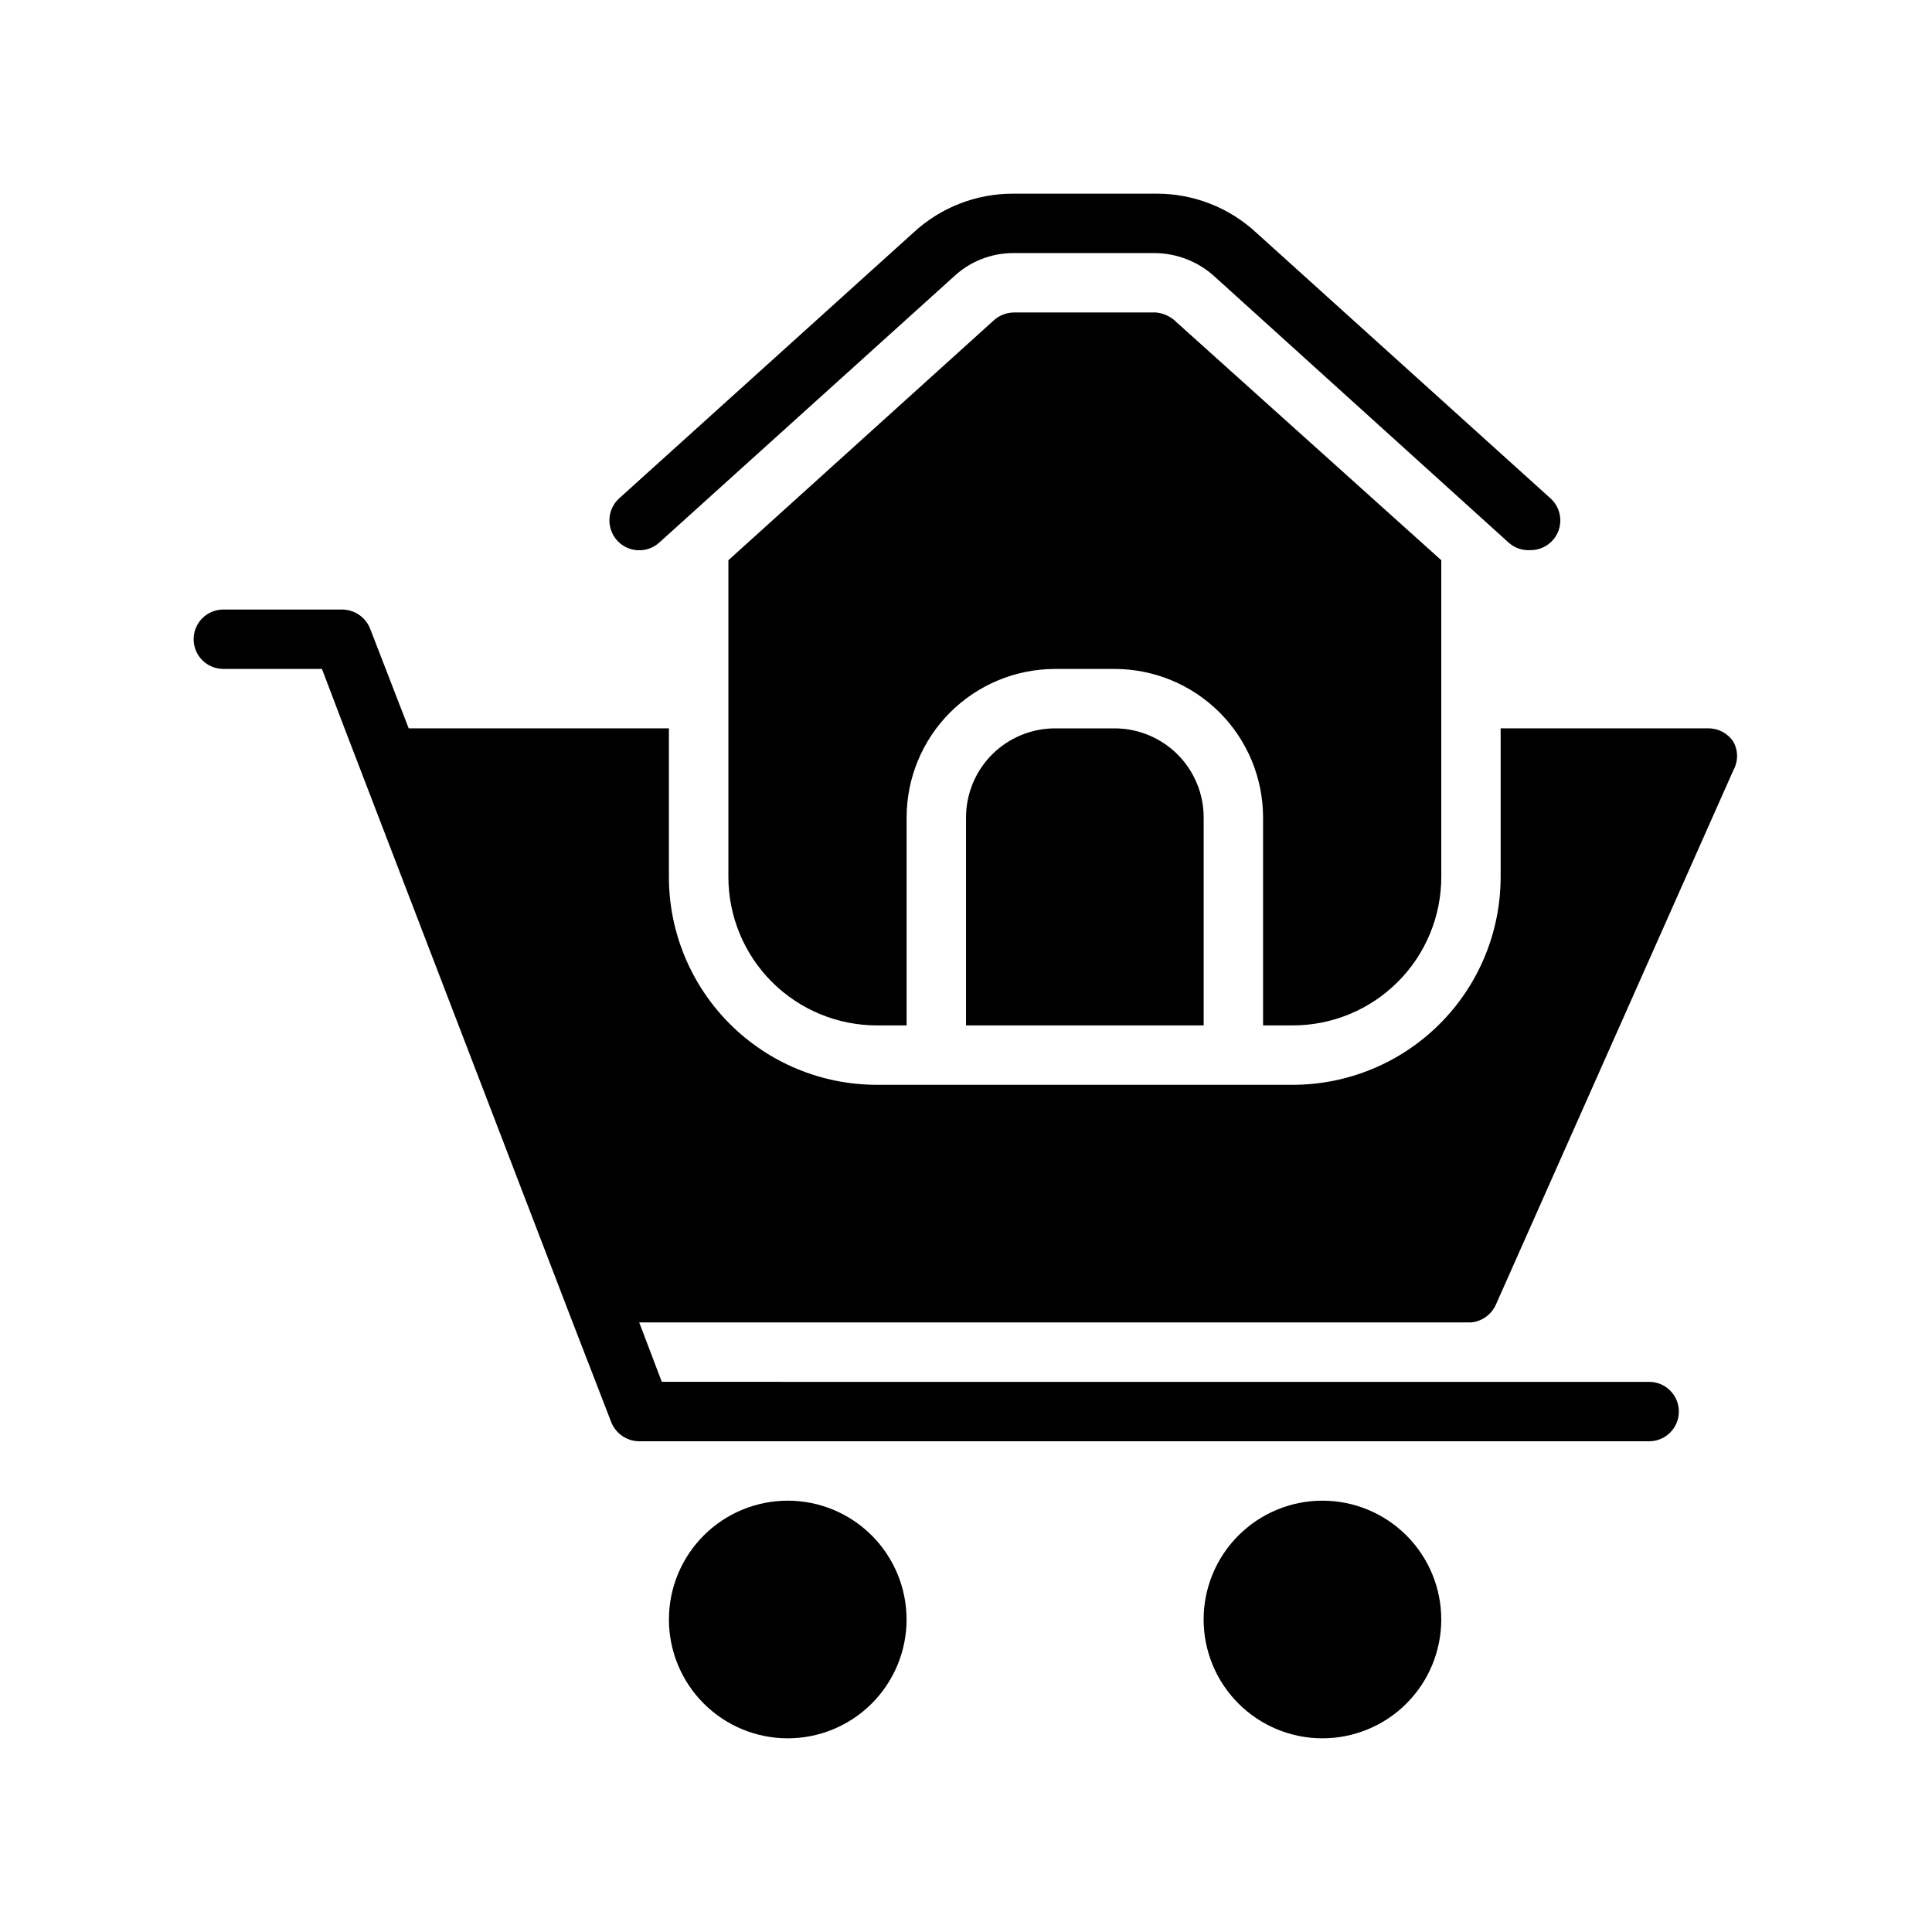 <?xml version="1.0" encoding="UTF-8"?>
<!-- Uploaded to: ICON Repo, www.svgrepo.com, Generator: ICON Repo Mixer Tools -->
<svg fill="#000000" width="800px" height="800px" version="1.1" viewBox="144 144 512 512" xmlns="http://www.w3.org/2000/svg">
 <path d="m533.82 494.46h-220.42l5.984 15.742 261.66 0.004c4.348 0 7.871 3.523 7.871 7.871s-3.523 7.871-7.871 7.871h-267.65c-3.262-0.02-6.184-2.012-7.398-5.035l-10.234-26.453-60.457-157.44-5.984-15.742-26.133-0.004c-4.348 0-7.875-3.523-7.875-7.871s3.527-7.871 7.875-7.871h31.488c3.258 0.02 6.184 2.012 7.398 5.039l10.234 26.449h68.957v39.359c0 14.613 5.805 28.629 16.141 38.965 10.332 10.332 24.352 16.141 38.965 16.141h110.21c14.617 0 28.633-5.809 38.965-16.141 10.336-10.336 16.141-24.352 16.141-38.965v-39.359h55.105c2.676 0.004 5.164 1.367 6.609 3.621 1.262 2.305 1.262 5.094 0 7.398l-62.977 141.7c-1.184 2.656-3.715 4.465-6.609 4.723zm-181.06 47.234c-8.352 0-16.359 3.316-22.266 9.223-5.902 5.906-9.223 13.914-9.223 22.266 0 8.352 3.32 16.359 9.223 22.266 5.906 5.906 13.914 9.223 22.266 9.223s16.359-3.316 22.266-9.223 9.223-13.914 9.223-22.266c0-8.352-3.316-16.359-9.223-22.266s-13.914-9.223-22.266-9.223zm141.7 0c-8.348 0-16.359 3.316-22.262 9.223-5.906 5.906-9.223 13.914-9.223 22.266 0 8.352 3.316 16.359 9.223 22.266 5.902 5.906 13.914 9.223 22.262 9.223 8.352 0 16.363-3.316 22.266-9.223 5.906-5.906 9.223-13.914 9.223-22.266 0-8.352-3.316-16.359-9.223-22.266-5.902-5.906-13.914-9.223-22.266-9.223zm-175.7-253.95 77.934-70.375c4.254-4.027 9.887-6.281 15.746-6.297h37.785c5.844 0.094 11.449 2.336 15.742 6.297l77.777 70.375c1.582 1.449 3.684 2.188 5.824 2.047 3.262 0.023 6.203-1.965 7.391-5.004 1.188-3.039 0.379-6.496-2.035-8.691l-77.934-70.375c-7.223-6.731-16.738-10.445-26.609-10.395h-37.785c-9.867-0.051-19.387 3.664-26.609 10.395l-77.93 70.375c-1.547 1.418-2.465 3.394-2.551 5.492-0.09 2.094 0.656 4.141 2.078 5.684 2.957 3.219 7.961 3.43 11.176 0.473zm104.86 49.281c-6.262 0-12.27 2.488-16.699 6.914-4.426 4.43-6.914 10.438-6.914 16.699v55.105h62.977v-55.105c0-6.262-2.488-12.27-6.918-16.699-4.43-4.426-10.438-6.914-16.699-6.914zm62.977 78.719c10.441 0 20.453-4.148 27.832-11.527 7.383-7.383 11.527-17.395 11.527-27.832v-83.918l-70.062-62.977 0.004 0.004c-1.457-1.523-3.414-2.473-5.512-2.68h-37.785c-1.922 0.039-3.766 0.766-5.195 2.047l-70.375 63.605v83.918c0 10.438 4.144 20.449 11.527 27.832 7.383 7.379 17.395 11.527 27.832 11.527h7.871v-55.105c0-10.438 4.148-20.449 11.527-27.832 7.383-7.379 17.395-11.527 27.832-11.527h15.746c10.438 0 20.449 4.148 27.832 11.527 7.379 7.383 11.527 17.395 11.527 27.832v55.105z"/>
</svg>
